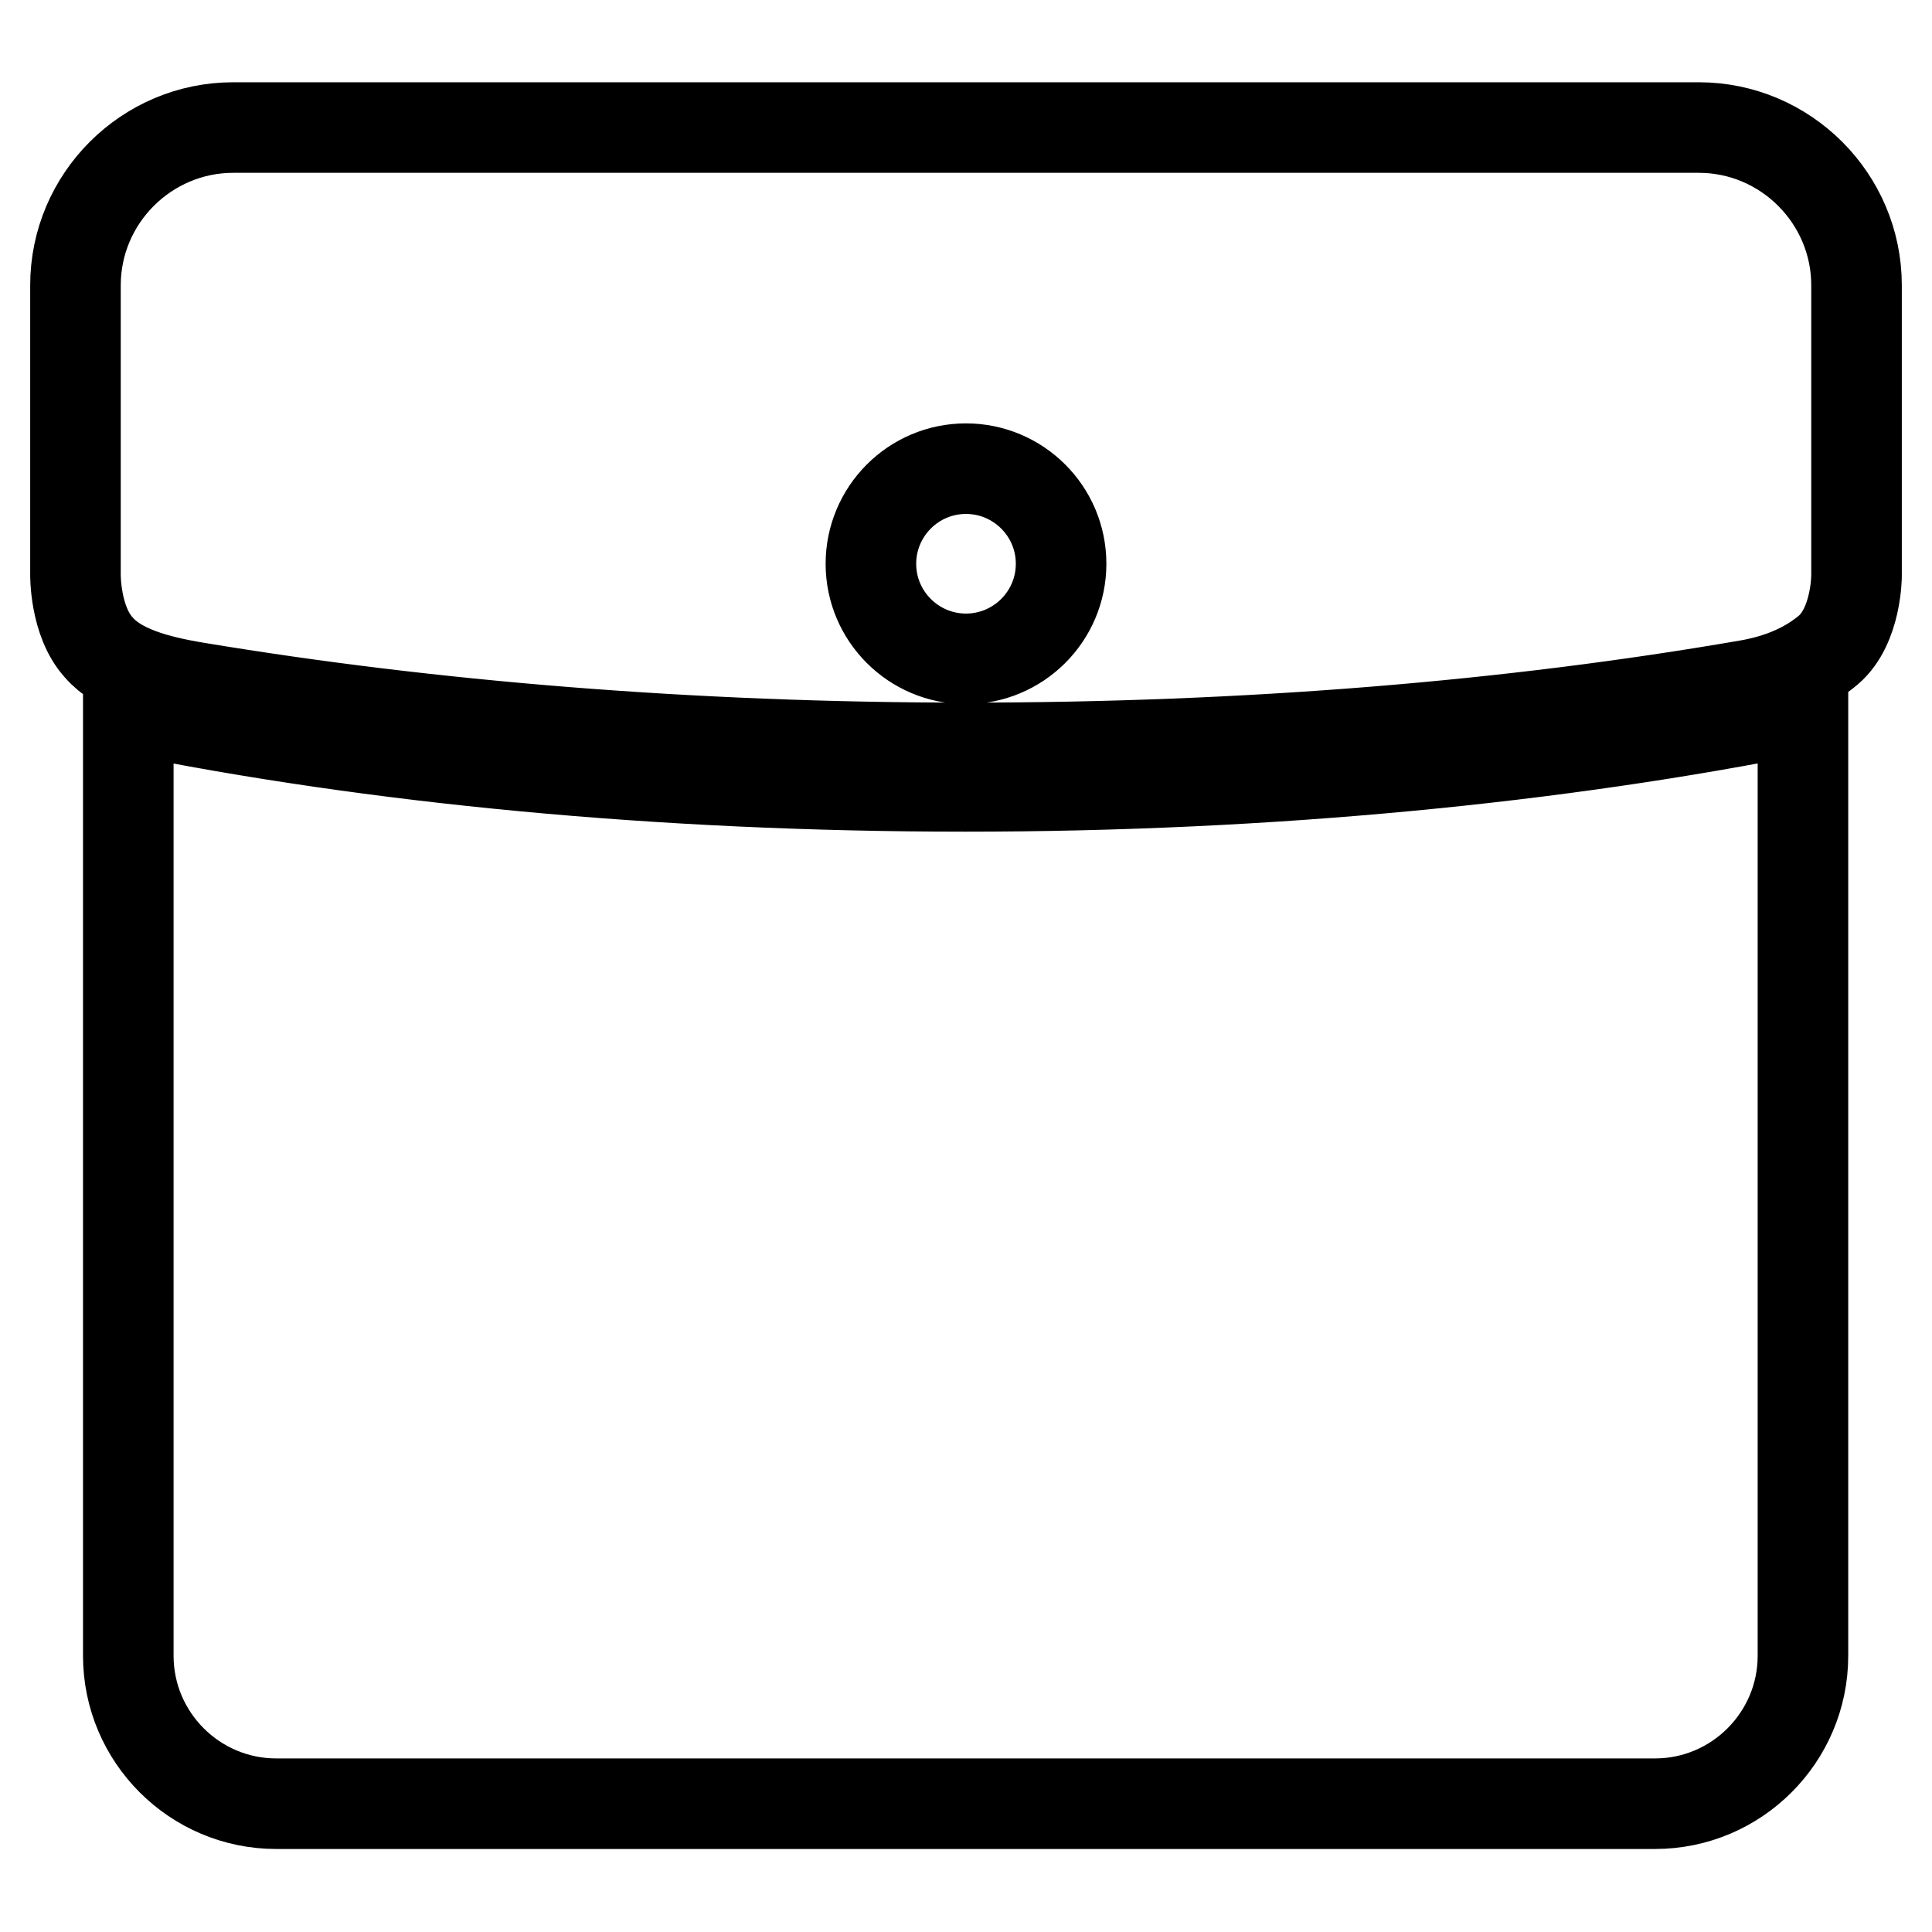 <?xml version="1.0" encoding="utf-8"?>
<!-- Svg Vector Icons : http://www.onlinewebfonts.com/icon -->
<!DOCTYPE svg PUBLIC "-//W3C//DTD SVG 1.1//EN" "http://www.w3.org/Graphics/SVG/1.1/DTD/svg11.dtd">
<svg version="1.1" xmlns="http://www.w3.org/2000/svg" xmlns:xlink="http://www.w3.org/1999/xlink" x="0px" y="0px" viewBox="0 0 256 256" enable-background="new 0 0 256 256" xml:space="preserve">
<g> <path stroke-width="12" fill-opacity="0" stroke="#000000"  d="M17,93.9v125.5c0,10.8,8.8,19.6,19.6,19.6h182.7c10.8,0,19.6-8.8,19.6-19.6V93.9 c-32.4,6.5-70.4,10.3-111,10.3C87.4,104.2,49.5,100.5,17,93.9z M225.1,16.9H30.9C19.4,16.9,10,26.3,10,37.8v38.3 c0,0-0.1,6.2,3.1,9.7c2.6,3,7.5,4.4,13,5.3c30.7,5.1,65.3,8,101.9,8c37.5,0,72.2-2.9,103.5-8.3c4.7-0.8,8.2-2.5,10.8-4.7 c3.7-3.2,3.7-9.8,3.7-9.8V37.8C246,26.3,236.6,16.9,225.1,16.9z M128,87.3c-6.9,0-12.6-5.6-12.6-12.6c0-6.9,5.6-12.6,12.6-12.6 c6.9,0,12.6,5.6,12.6,12.6C140.6,81.7,134.9,87.3,128,87.3z"/></g>
</svg>
